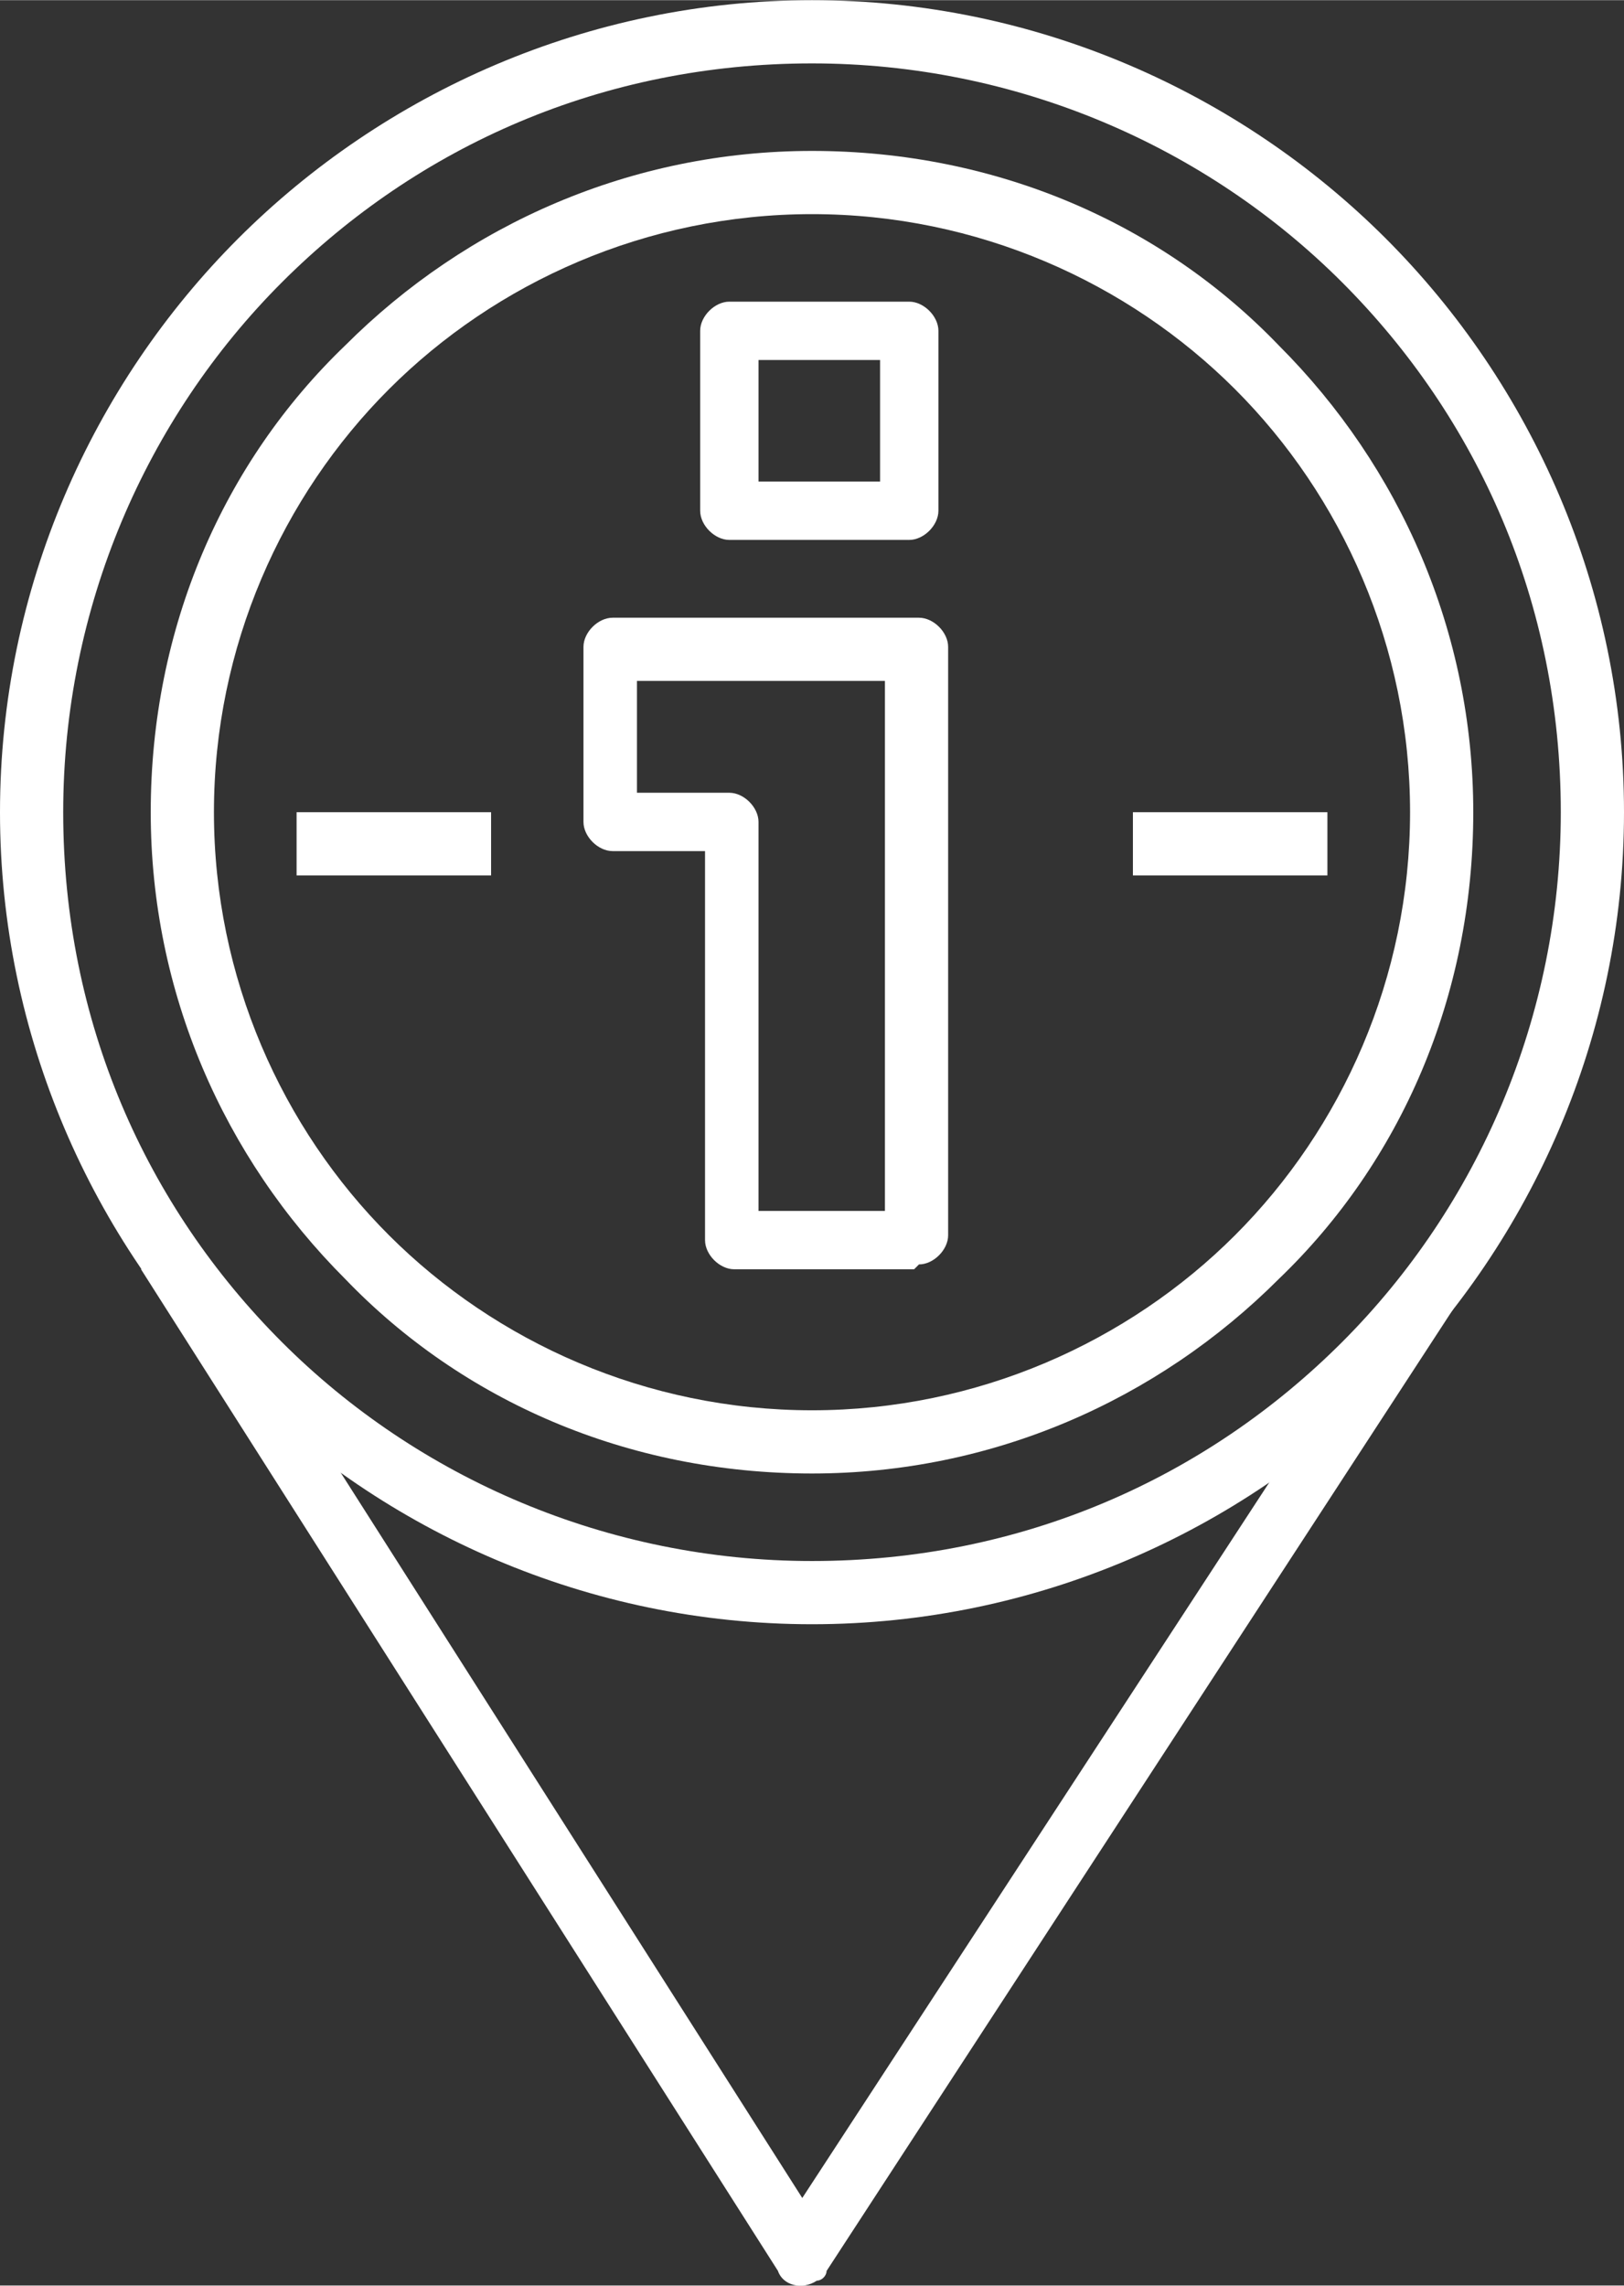 <?xml version="1.0" encoding="UTF-8"?>
<!DOCTYPE svg PUBLIC "-//W3C//DTD SVG 1.1//EN" "http://www.w3.org/Graphics/SVG/1.1/DTD/svg11.dtd">
<!-- Creator: CorelDRAW 2018 (64 Bit) -->
<svg xmlns="http://www.w3.org/2000/svg" xml:space="preserve" width="20.593mm" height="28.983mm" version="1.1" style="shape-rendering:geometricPrecision; text-rendering:geometricPrecision; image-rendering:optimizeQuality; fill-rule:evenodd; clip-rule:evenodd"
viewBox="0 0 3.34 4.7"
 xmlns:xlink="http://www.w3.org/1999/xlink">
 <rect x="0" y="0" width="3.34" height="4.7" fill="#333333" stroke="none"/>
 <defs>
  <style type="text/css">
   <![CDATA[
    .fil0 {fill:white;fill-rule:nonzero}
   ]]>
  </style>
 </defs>
 <g id="Camada_x0020_1">
  <g id="_1614655667984">
   <path class="fil0" d="M1.56 0.99l0.25 0 0 -0.25 -0.25 0 0 0.25zm0.31 0.12l-0.37 0c-0.03,0 -0.06,-0.03 -0.06,-0.06l0 -0.37c0,-0.03 0.03,-0.06 0.06,-0.06l0.37 0c0.03,0 0.06,0.03 0.06,0.06l0 0.37c0,0.03 -0.03,0.06 -0.06,0.06z"/>
   <path class="fil0" d="M1.57 2.49l0.25 0 0 -1.09 -0.51 0 0 0.23 0.19 0c0.03,0 0.06,0.03 0.06,0.06l0 0.8zm0.31 0.12l-0.37 0c-0.03,0 -0.06,-0.03 -0.06,-0.06l0 -0.8 -0.19 0c-0.03,0 -0.06,-0.03 -0.06,-0.06l0 -0.36c0,-0.03 0.03,-0.06 0.06,-0.06l0.63 0c0.03,0 0.06,0.03 0.06,0.06l0 1.21c0,0.03 -0.03,0.06 -0.06,0.06z"/>
   <path class="fil0" d="M0.39 2.54l1.26 1.98 1.24 -1.9 0.1 0.07 -1.29 1.98c-0,0.01 -0.01,0.02 -0.02,0.02 -0.03,0.02 -0.07,0.01 -0.08,-0.02l-1.31 -2.06 0.1 -0.07z"/>
   <path class="fil0" d="M3.34 1.67c0,0.46 -0.19,0.88 -0.49,1.18 -0.3,0.3 -0.72,0.49 -1.18,0.49 -0.46,0 -0.88,-0.19 -1.18,-0.49 -0.3,-0.3 -0.49,-0.72 -0.49,-1.18 0,-0.46 0.19,-0.88 0.49,-1.18 0.3,-0.3 0.72,-0.49 1.18,-0.49 0.46,0 0.88,0.19 1.18,0.49 0.3,0.3 0.49,0.72 0.49,1.18zm-0.58 1.09c0.28,-0.28 0.45,-0.67 0.45,-1.09 0,-0.43 -0.17,-0.81 -0.45,-1.09 -0.28,-0.28 -0.67,-0.45 -1.09,-0.45 -0.43,0 -0.81,0.17 -1.09,0.45 -0.28,0.28 -0.45,0.67 -0.45,1.09 0,0.43 0.17,0.81 0.45,1.09 0.28,0.28 0.67,0.45 1.09,0.45 0.43,0 0.81,-0.17 1.09,-0.45z"/>
   <path class="fil0" d="M3.03 1.67c0,0.38 -0.15,0.72 -0.4,0.96 -0.25,0.25 -0.59,0.4 -0.96,0.4 -0.38,0 -0.72,-0.15 -0.96,-0.4 -0.25,-0.25 -0.4,-0.59 -0.4,-0.96 0,-0.38 0.15,-0.72 0.4,-0.96 0.25,-0.25 0.59,-0.4 0.96,-0.4 0.38,0 0.72,0.15 0.96,0.4 0.25,0.25 0.4,0.59 0.4,0.96zm-0.49 0.87c0.22,-0.22 0.36,-0.53 0.36,-0.87 0,-0.34 -0.14,-0.65 -0.36,-0.87 -0.22,-0.22 -0.53,-0.36 -0.87,-0.36 -0.34,0 -0.65,0.14 -0.87,0.36 -0.22,0.22 -0.36,0.53 -0.36,0.87 0,0.34 0.14,0.65 0.36,0.87 0.22,0.22 0.53,0.36 0.87,0.36 0.34,0 0.65,-0.14 0.87,-0.36z"/>
   <polygon class="fil0" points="2.33,1.67 2.73,1.67 2.73,1.8 2.33,1.8 "/>
   <polygon class="fil0" points="0.61,1.67 1.01,1.67 1.01,1.8 0.61,1.8 "/>
  </g>
 </g>
</svg>
